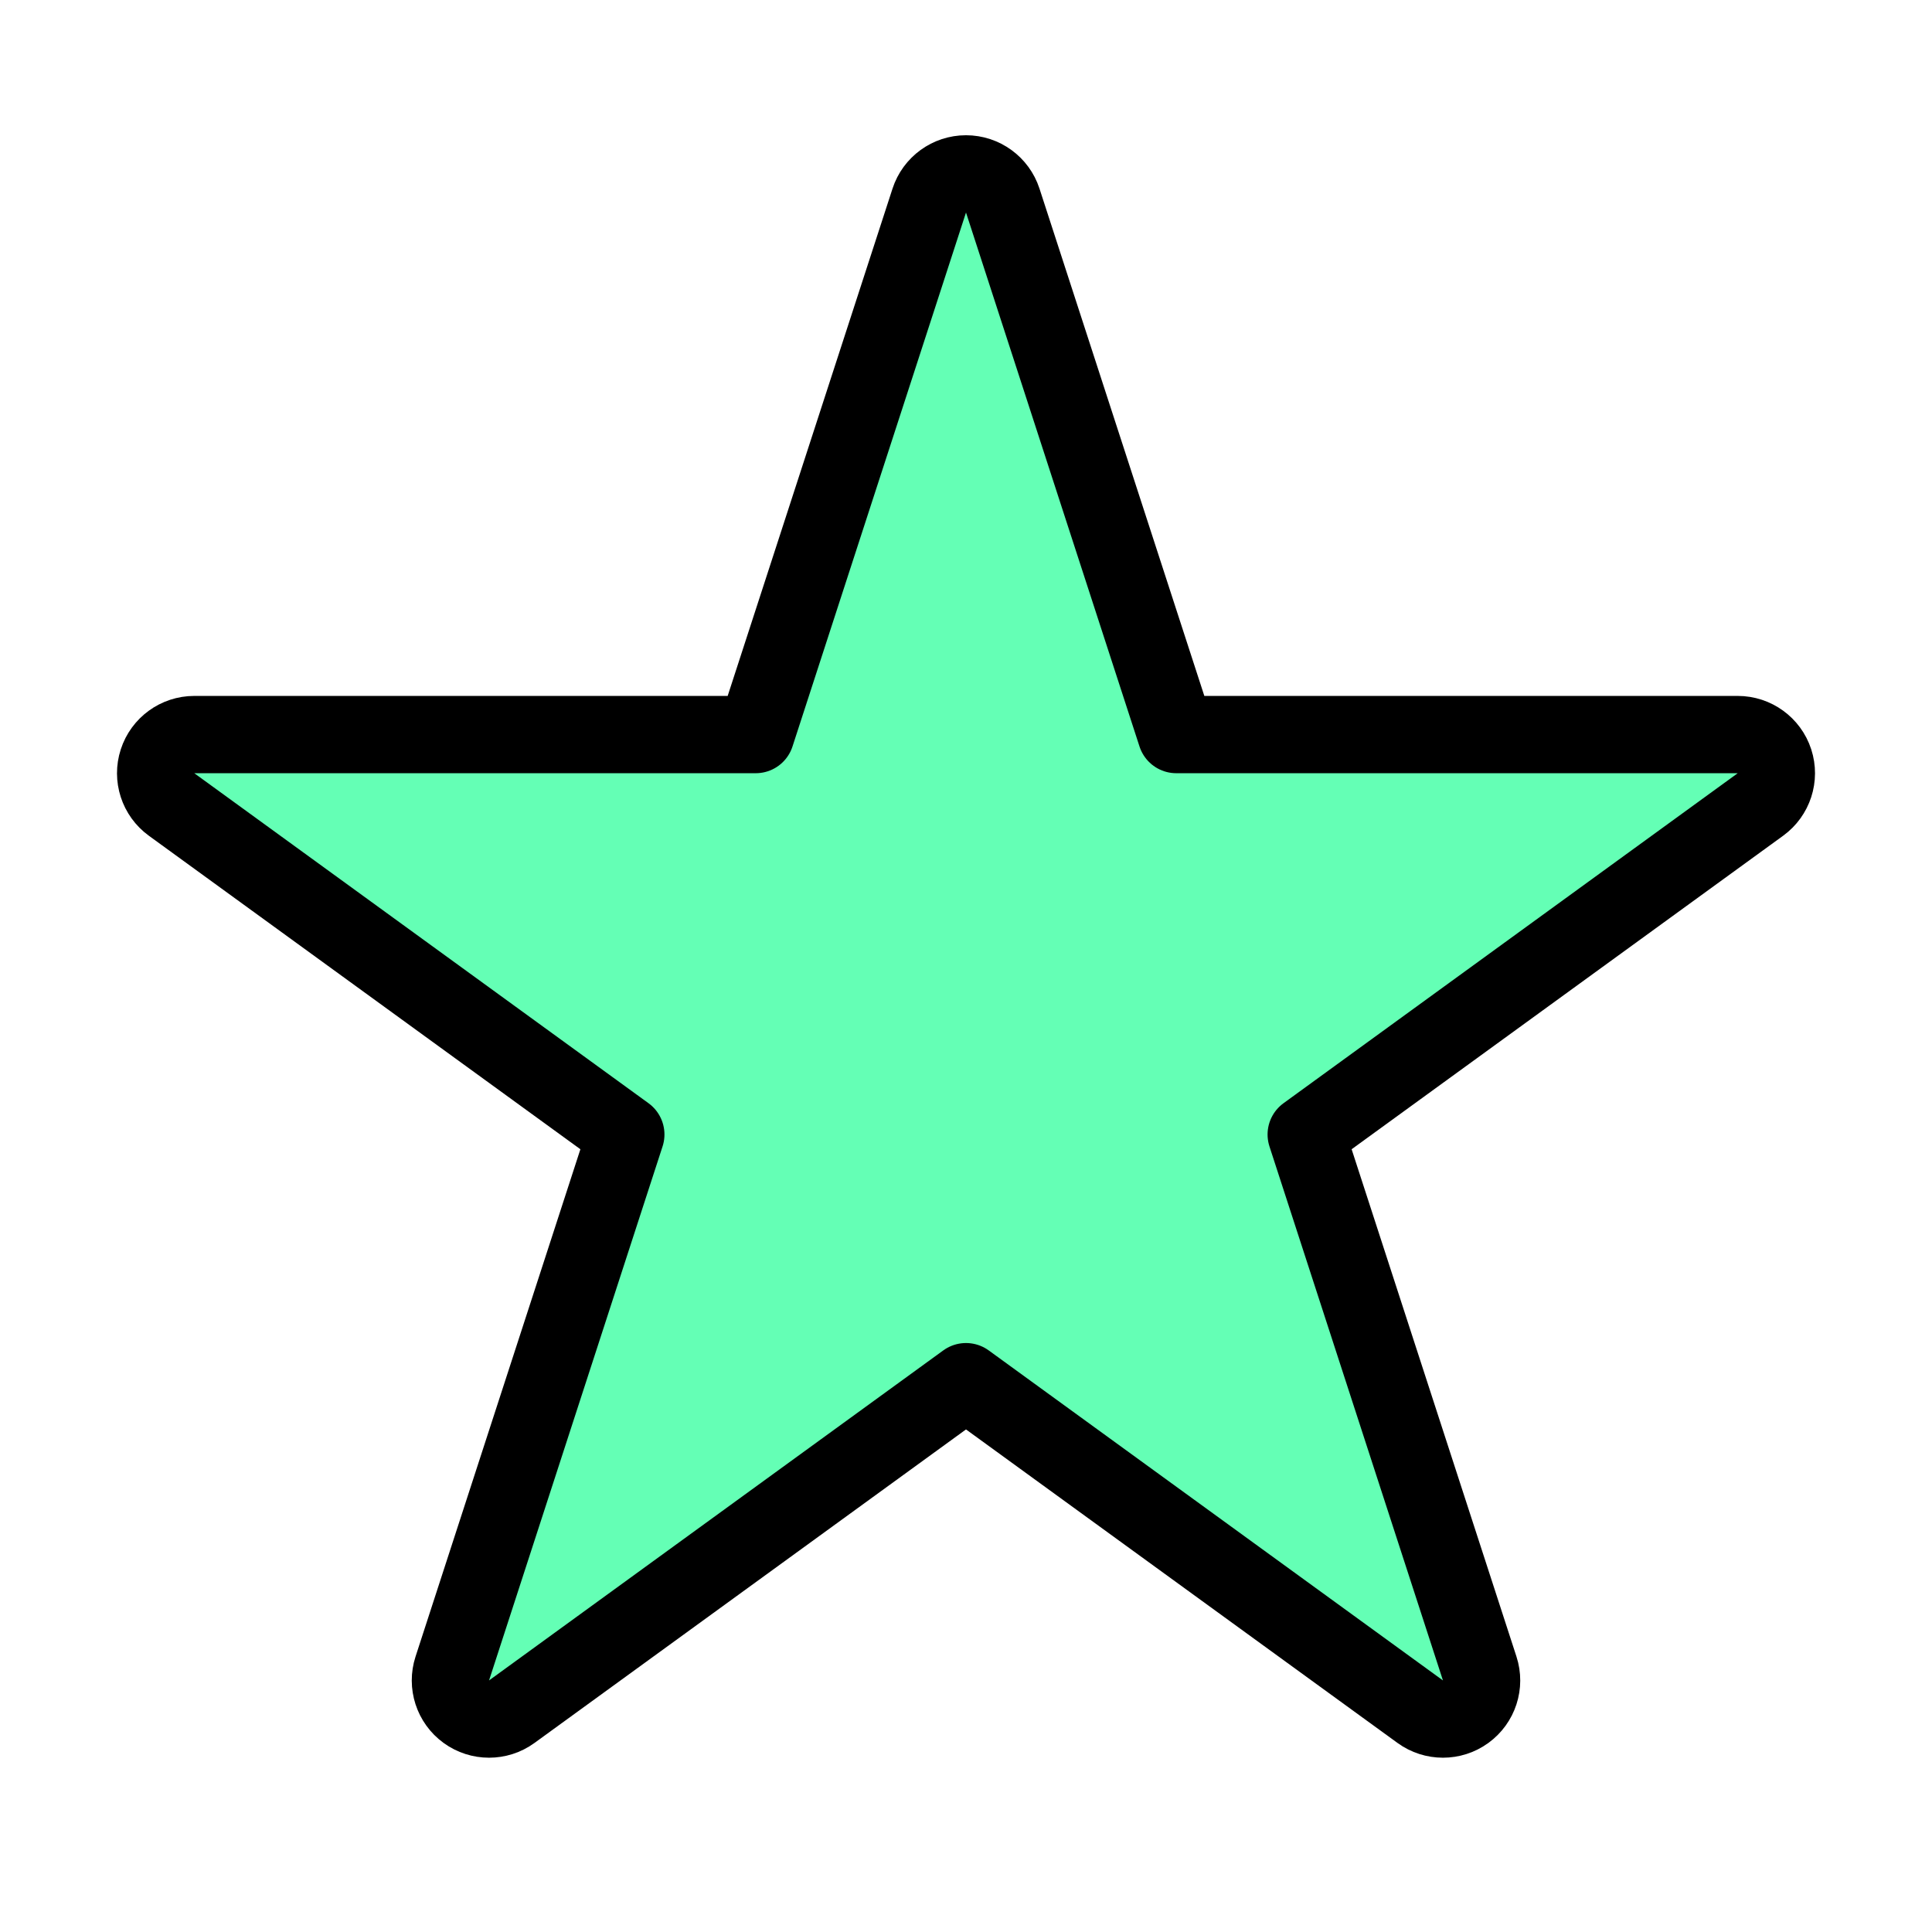 <?xml version="1.0" encoding="UTF-8"?> <svg xmlns="http://www.w3.org/2000/svg" width="100" height="100" viewBox="0 0 100 100" fill="none"> <path d="M51.902 10.382C51.634 9.558 50.867 9 50 9C49.133 9 48.366 9.558 48.098 10.382L39.117 38.021H10.056C9.189 38.021 8.421 38.579 8.154 39.403C7.886 40.227 8.179 41.13 8.88 41.639L32.392 58.721L23.411 86.361C23.143 87.185 23.436 88.088 24.137 88.597C24.838 89.106 25.788 89.106 26.489 88.597L50 71.515L73.511 88.597C74.212 89.106 75.162 89.106 75.862 88.597C76.564 88.088 76.857 87.185 76.589 86.361L67.609 58.721L91.12 41.639C91.821 41.13 92.114 40.227 91.847 39.403C91.579 38.579 90.811 38.021 89.944 38.021H60.883L51.902 10.382Z" fill="#64FFB5" stroke="black" stroke-width="4" stroke-linecap="round" stroke-linejoin="round"></path> </svg> 